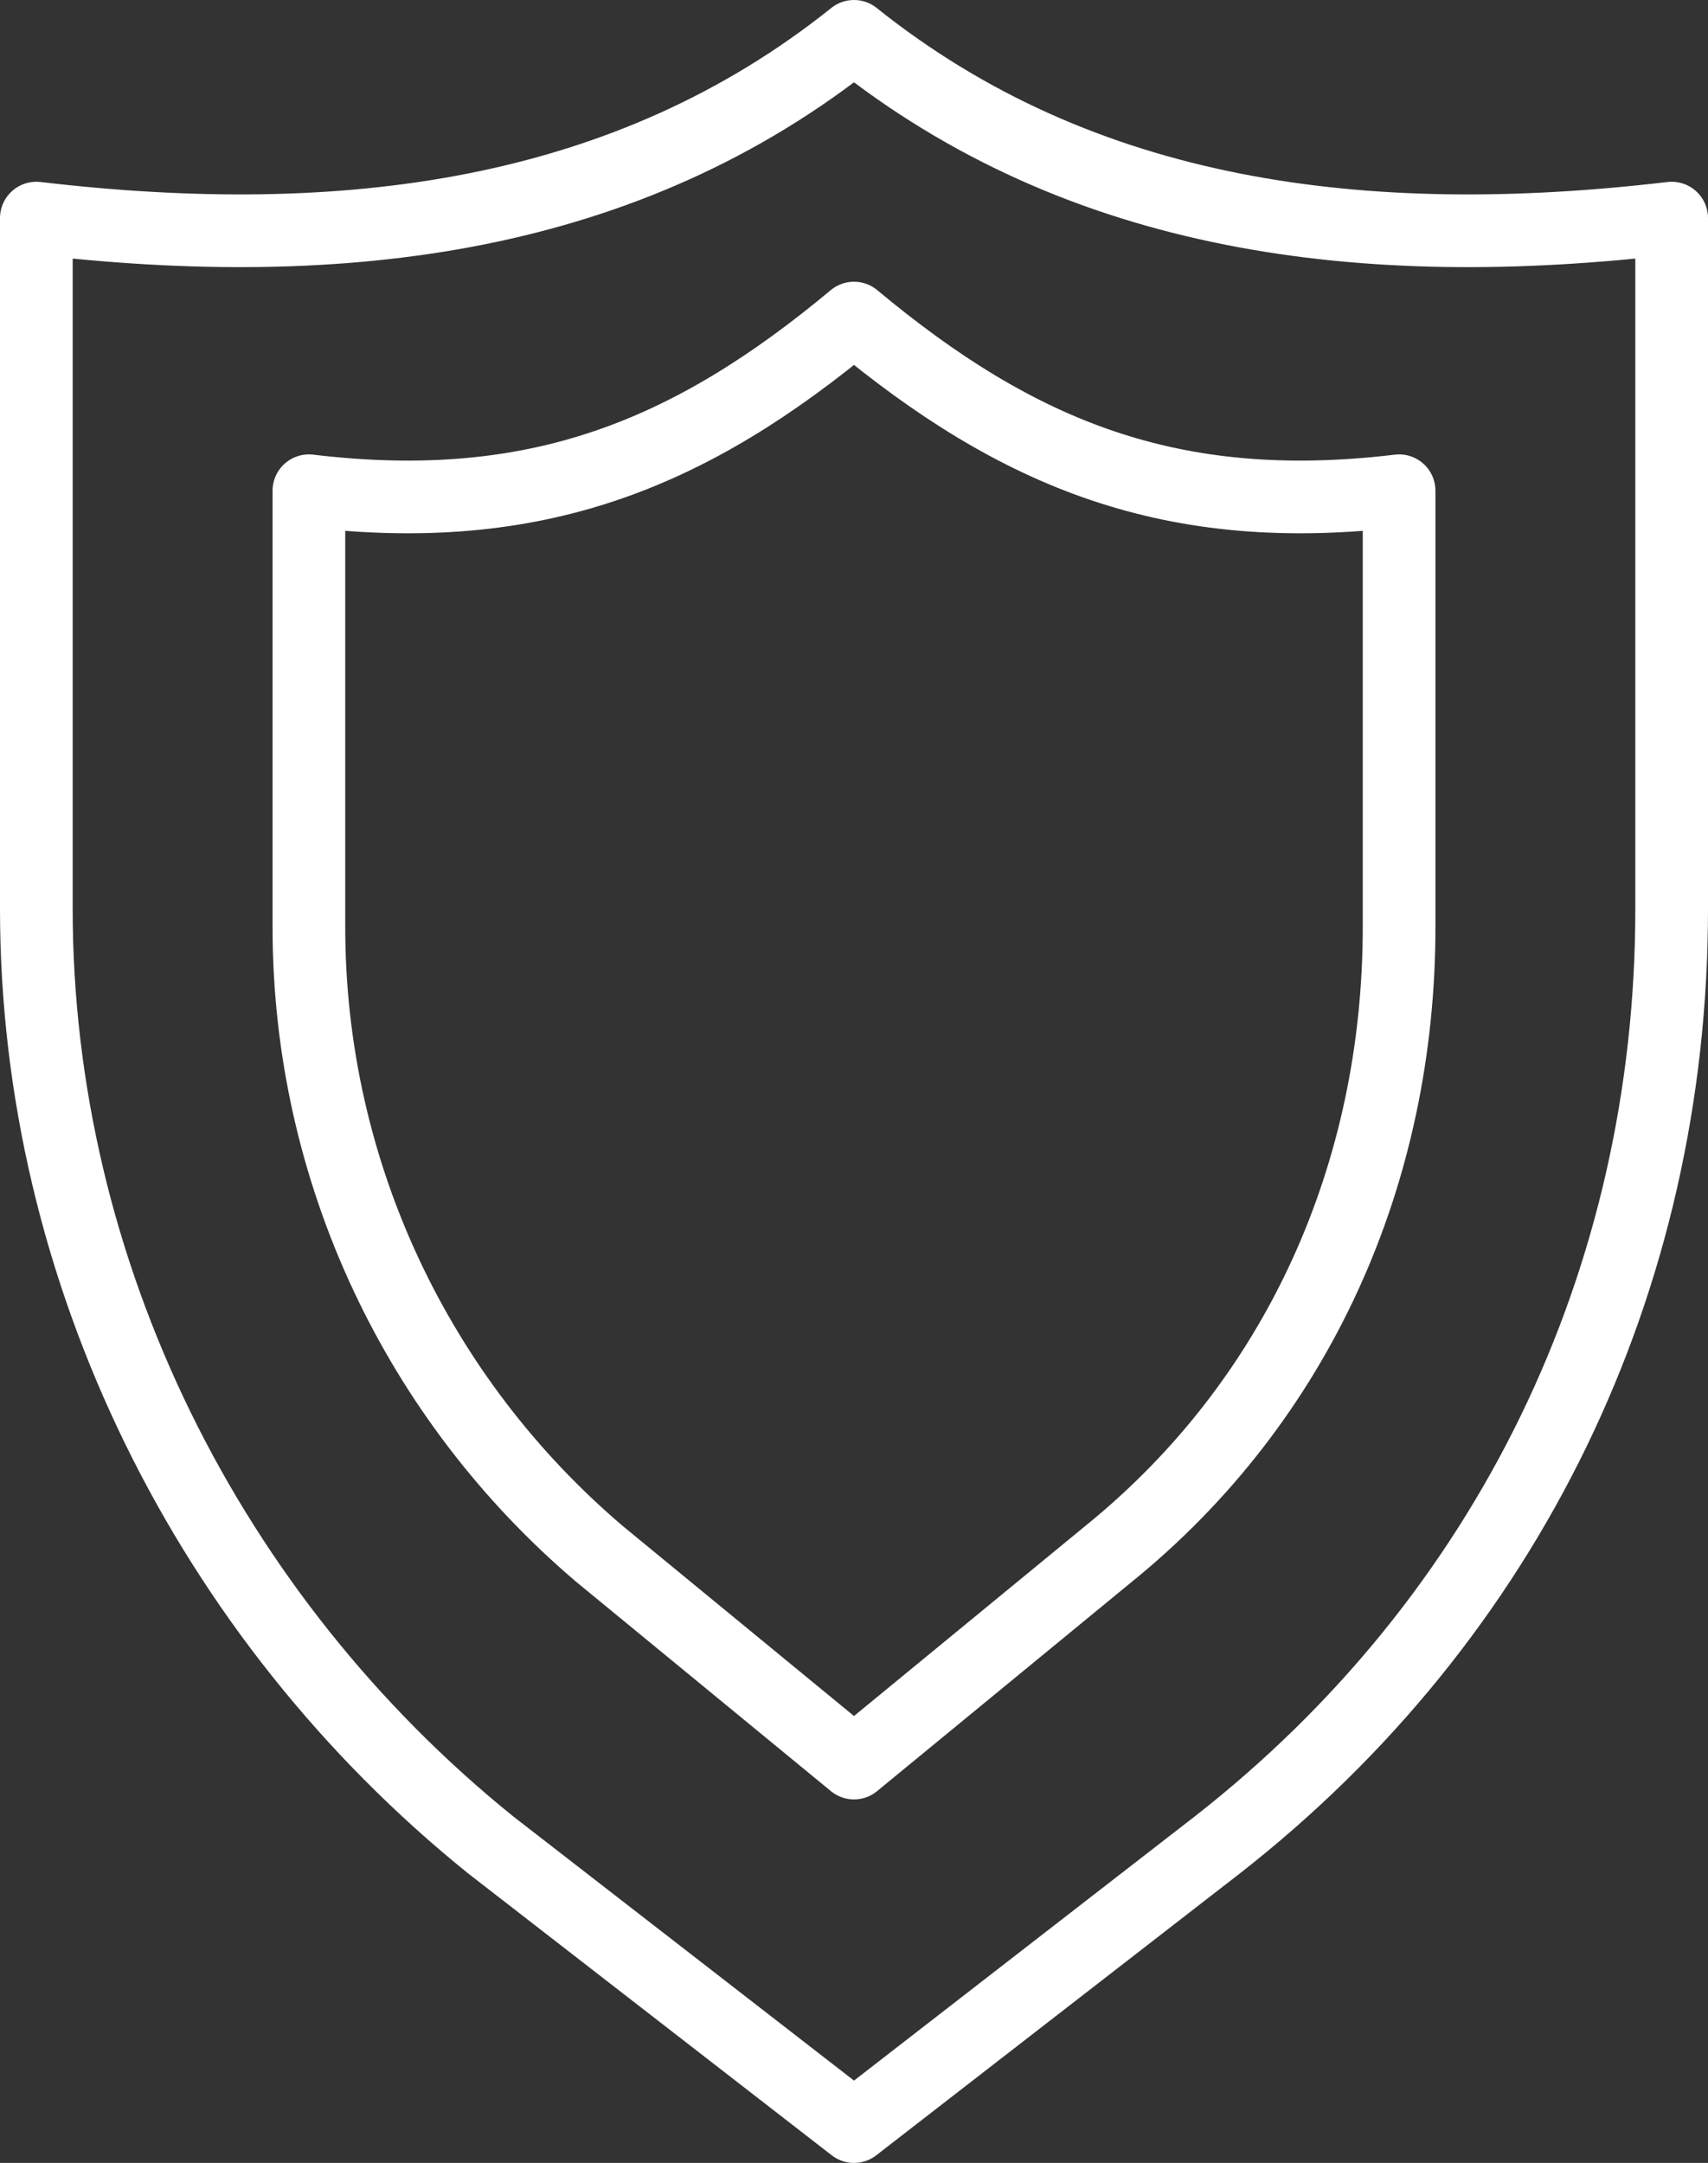 <?xml version="1.0" encoding="UTF-8"?>
<svg id="Ebene_2" xmlns="http://www.w3.org/2000/svg" version="1.1" viewBox="0 0 18.8 23.8">
  <rect x="0" y="0" width="18.8" height="23.8" fill="#333333" stroke="none"/>
  <!-- Generator: Adobe Illustrator 29.2.1, SVG Export Plug-In . SVG Version: 2.1.0 Build 116)  -->
  <defs>
    <style>
      .st0 {
        fill: none;
        stroke: #fff;
        stroke-linecap: round;
        stroke-linejoin: round;
        stroke-width: .8px;
      }
    </style>
  </defs>
  <g id="set">
    <g>
      <path class="st0" d="M9.4.4C6.9,2.4,3.8,2.8.4,2.4v7.6c0,4,1.9,7.8,5,10.3l4,3.1,4-3.1c3.2-2.5,5-6.2,5-10.3V2.4c-3.4.4-6.5,0-9-2Z"/>
      <path class="st0" d="M9.4,3.5c-1.8,1.5-3.5,2.2-6,1.9v4.8c0,2.7,1.2,5.2,3.2,6.9l2.8,2.3,2.8-2.3c2.1-1.7,3.2-4.2,3.2-6.9v-4.8c-2.5.3-4.2-.4-6-1.9Z"/>
    </g>
  </g>
</svg>